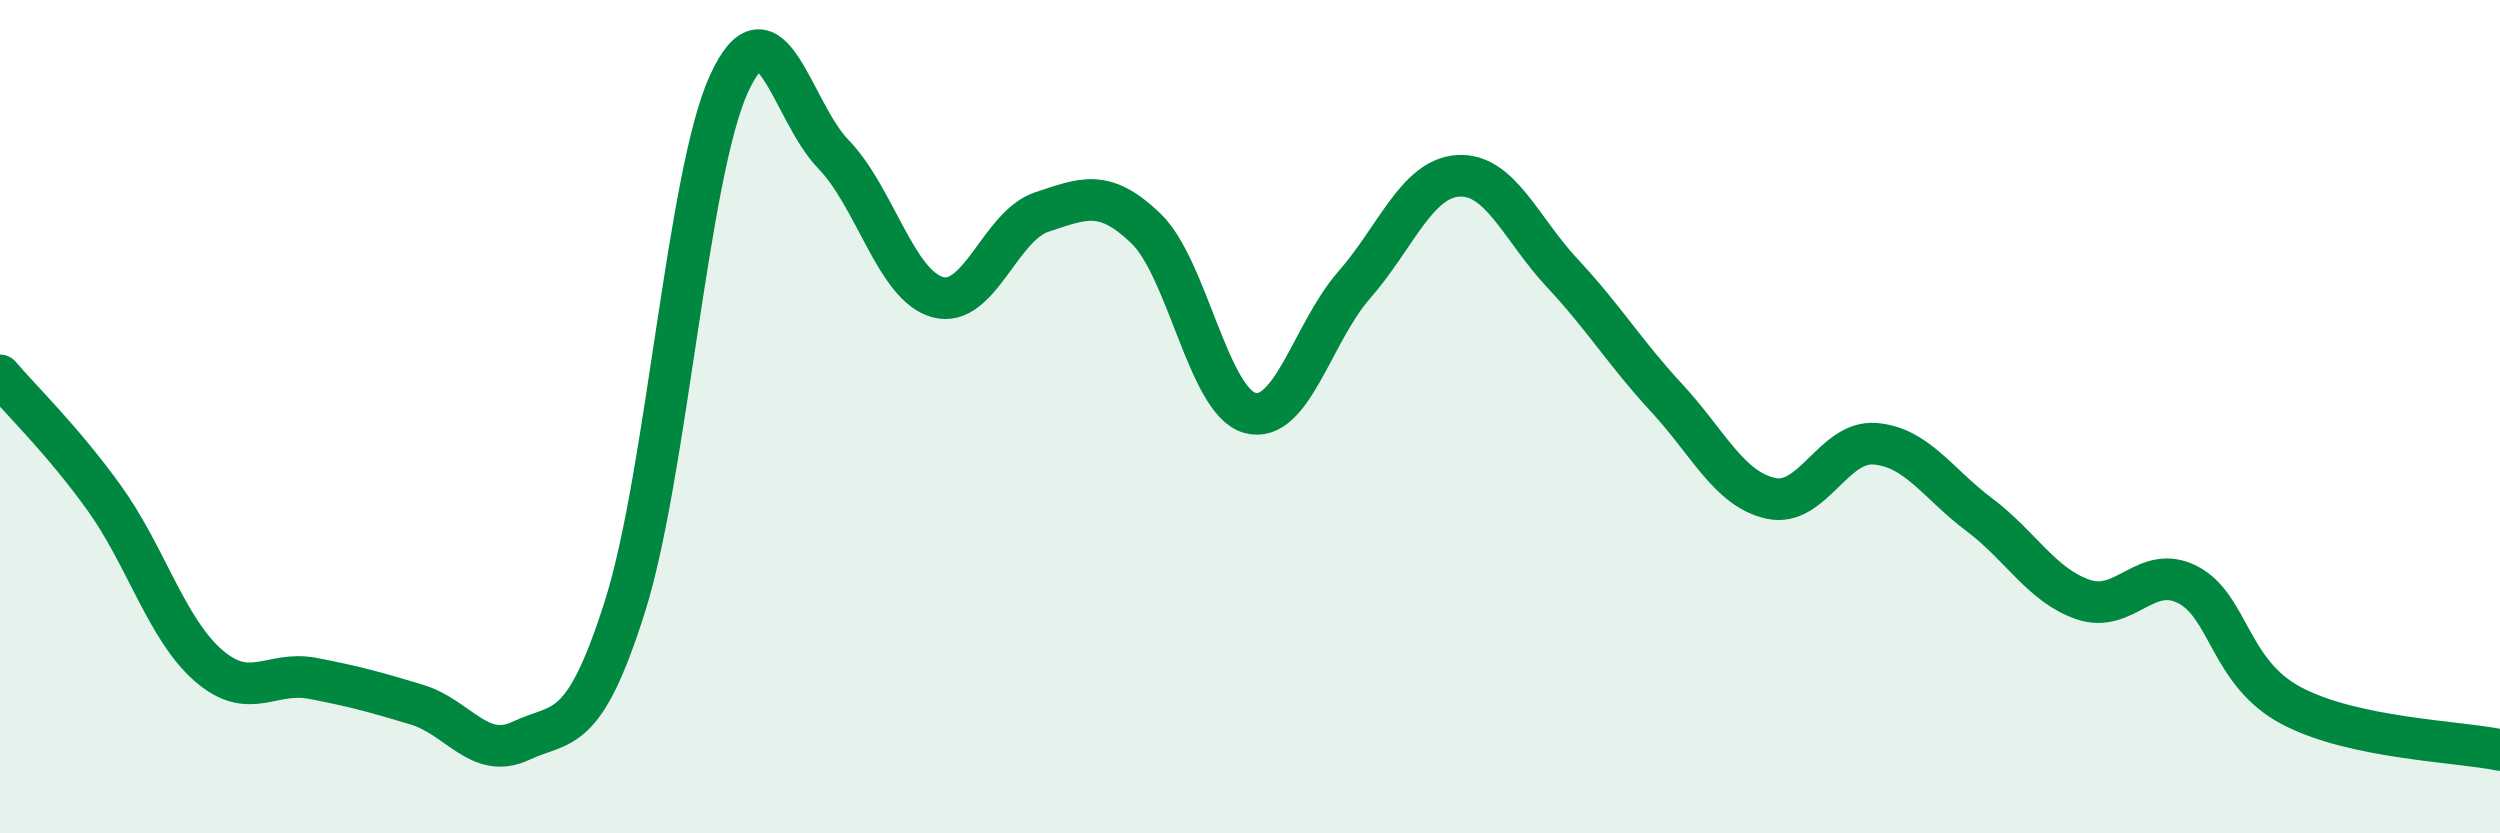 
    <svg width="60" height="20" viewBox="0 0 60 20" xmlns="http://www.w3.org/2000/svg">
      <path
        d="M 0,9.01 C 0.5,9.6 1.5,10.56 2.5,11.95 C 3.5,13.34 4,15.1 5,15.97 C 6,16.84 6.5,16.09 7.5,16.28 C 8.5,16.47 9,16.61 10,16.91 C 11,17.21 11.5,18.25 12.5,17.78 C 13.5,17.31 14,17.71 15,14.55 C 16,11.39 16.5,4.17 17.5,2 C 18.5,-0.17 19,2.67 20,3.7 C 21,4.73 21.5,6.85 22.5,7.13 C 23.5,7.41 24,5.42 25,5.09 C 26,4.76 26.5,4.52 27.5,5.48 C 28.5,6.44 29,9.64 30,9.91 C 31,10.18 31.5,7.98 32.5,6.84 C 33.5,5.7 34,4.28 35,4.22 C 36,4.16 36.5,5.49 37.5,6.56 C 38.5,7.63 39,8.47 40,9.55 C 41,10.63 41.5,11.74 42.5,11.96 C 43.5,12.18 44,10.57 45,10.65 C 46,10.73 46.5,11.6 47.5,12.35 C 48.5,13.1 49,14.05 50,14.39 C 51,14.73 51.5,13.52 52.5,14.03 C 53.5,14.54 53.5,16.15 55,16.94 C 56.5,17.73 59,17.79 60,18L60 20L0 20Z"
        fill="#008740"
        opacity="0.1"
        stroke-linecap="round"
        stroke-linejoin="round"
      />
      <path
        d="M 0,9.01 C 0.5,9.6 1.5,10.56 2.5,11.95 C 3.5,13.34 4,15.1 5,15.97 C 6,16.84 6.5,16.09 7.5,16.28 C 8.5,16.47 9,16.61 10,16.91 C 11,17.21 11.5,18.25 12.5,17.78 C 13.5,17.31 14,17.71 15,14.55 C 16,11.39 16.5,4.17 17.5,2 C 18.5,-0.17 19,2.67 20,3.7 C 21,4.73 21.5,6.85 22.5,7.13 C 23.5,7.41 24,5.42 25,5.09 C 26,4.76 26.5,4.52 27.5,5.48 C 28.5,6.44 29,9.64 30,9.91 C 31,10.18 31.5,7.98 32.5,6.84 C 33.5,5.7 34,4.28 35,4.22 C 36,4.16 36.5,5.49 37.5,6.56 C 38.5,7.63 39,8.47 40,9.55 C 41,10.63 41.5,11.74 42.5,11.96 C 43.5,12.18 44,10.57 45,10.65 C 46,10.73 46.5,11.6 47.5,12.35 C 48.5,13.1 49,14.05 50,14.39 C 51,14.73 51.5,13.52 52.5,14.03 C 53.5,14.54 53.5,16.15 55,16.94 C 56.5,17.73 59,17.79 60,18"
        stroke="#008740"
        stroke-width="1"
        fill="none"
        stroke-linecap="round"
        stroke-linejoin="round"
      />
    </svg>
  